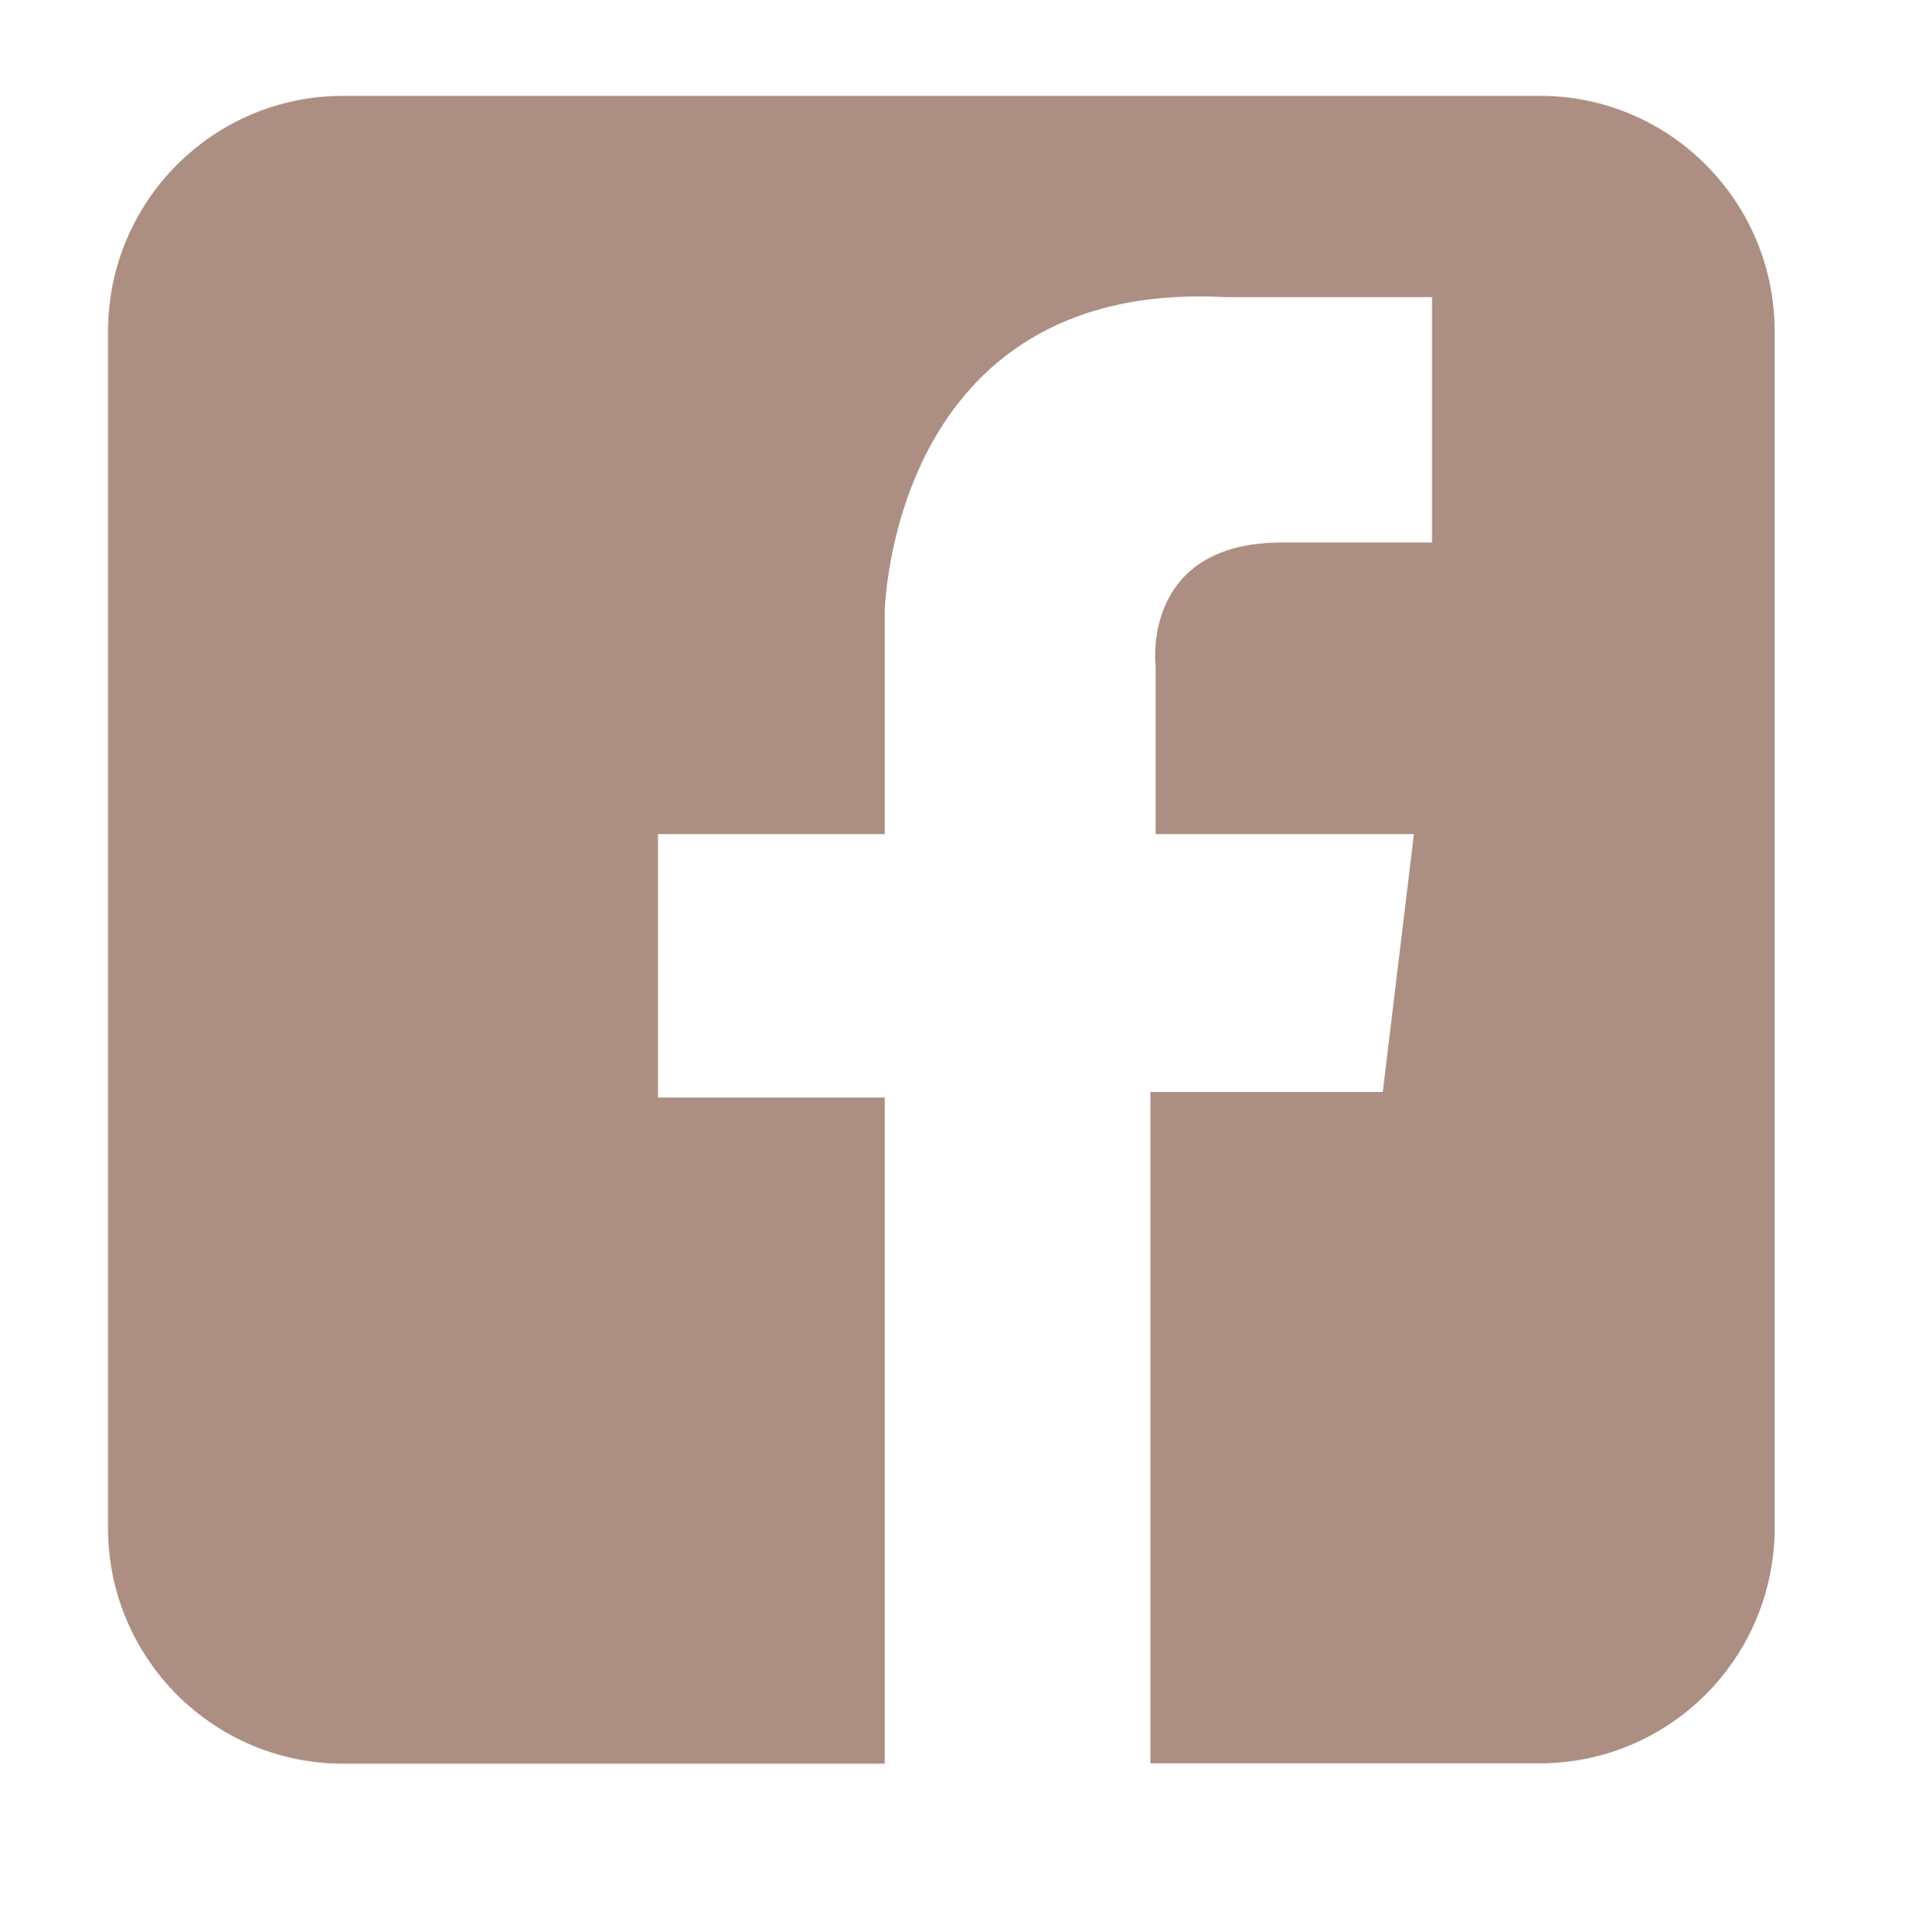 <?xml version="1.0" encoding="UTF-8"?>
<svg id="Layer_1" xmlns="http://www.w3.org/2000/svg" version="1.1" viewBox="0 0 51.59 52.2">
  <!-- Generator: Adobe Illustrator 29.5.0, SVG Export Plug-In . SVG Version: 2.1.0 Build 137)  -->
  <defs>
    <style>
      .st0 {
        fill: #ad8e82;
      }
    </style>
  </defs>
  <path class="st0" d="M41.62,2.59H9.28c-3.52,0-6.36,2.85-6.36,6.37v32.33c0,3.52,2.84,6.37,6.36,6.37h14.63v-18h-6.13v-7.12h6.13v-6s.14-9,9.21-8.51h5.58v6.63h-4.05c-3.84,0-3.42,3.35-3.42,3.35v4.53h6.98l-.84,6.97h-6.28v18.14h10.52c3.51,0,6.35-2.85,6.35-6.37V8.96c0-3.52-2.84-6.37-6.35-6.37h0Z"/>
</svg>
